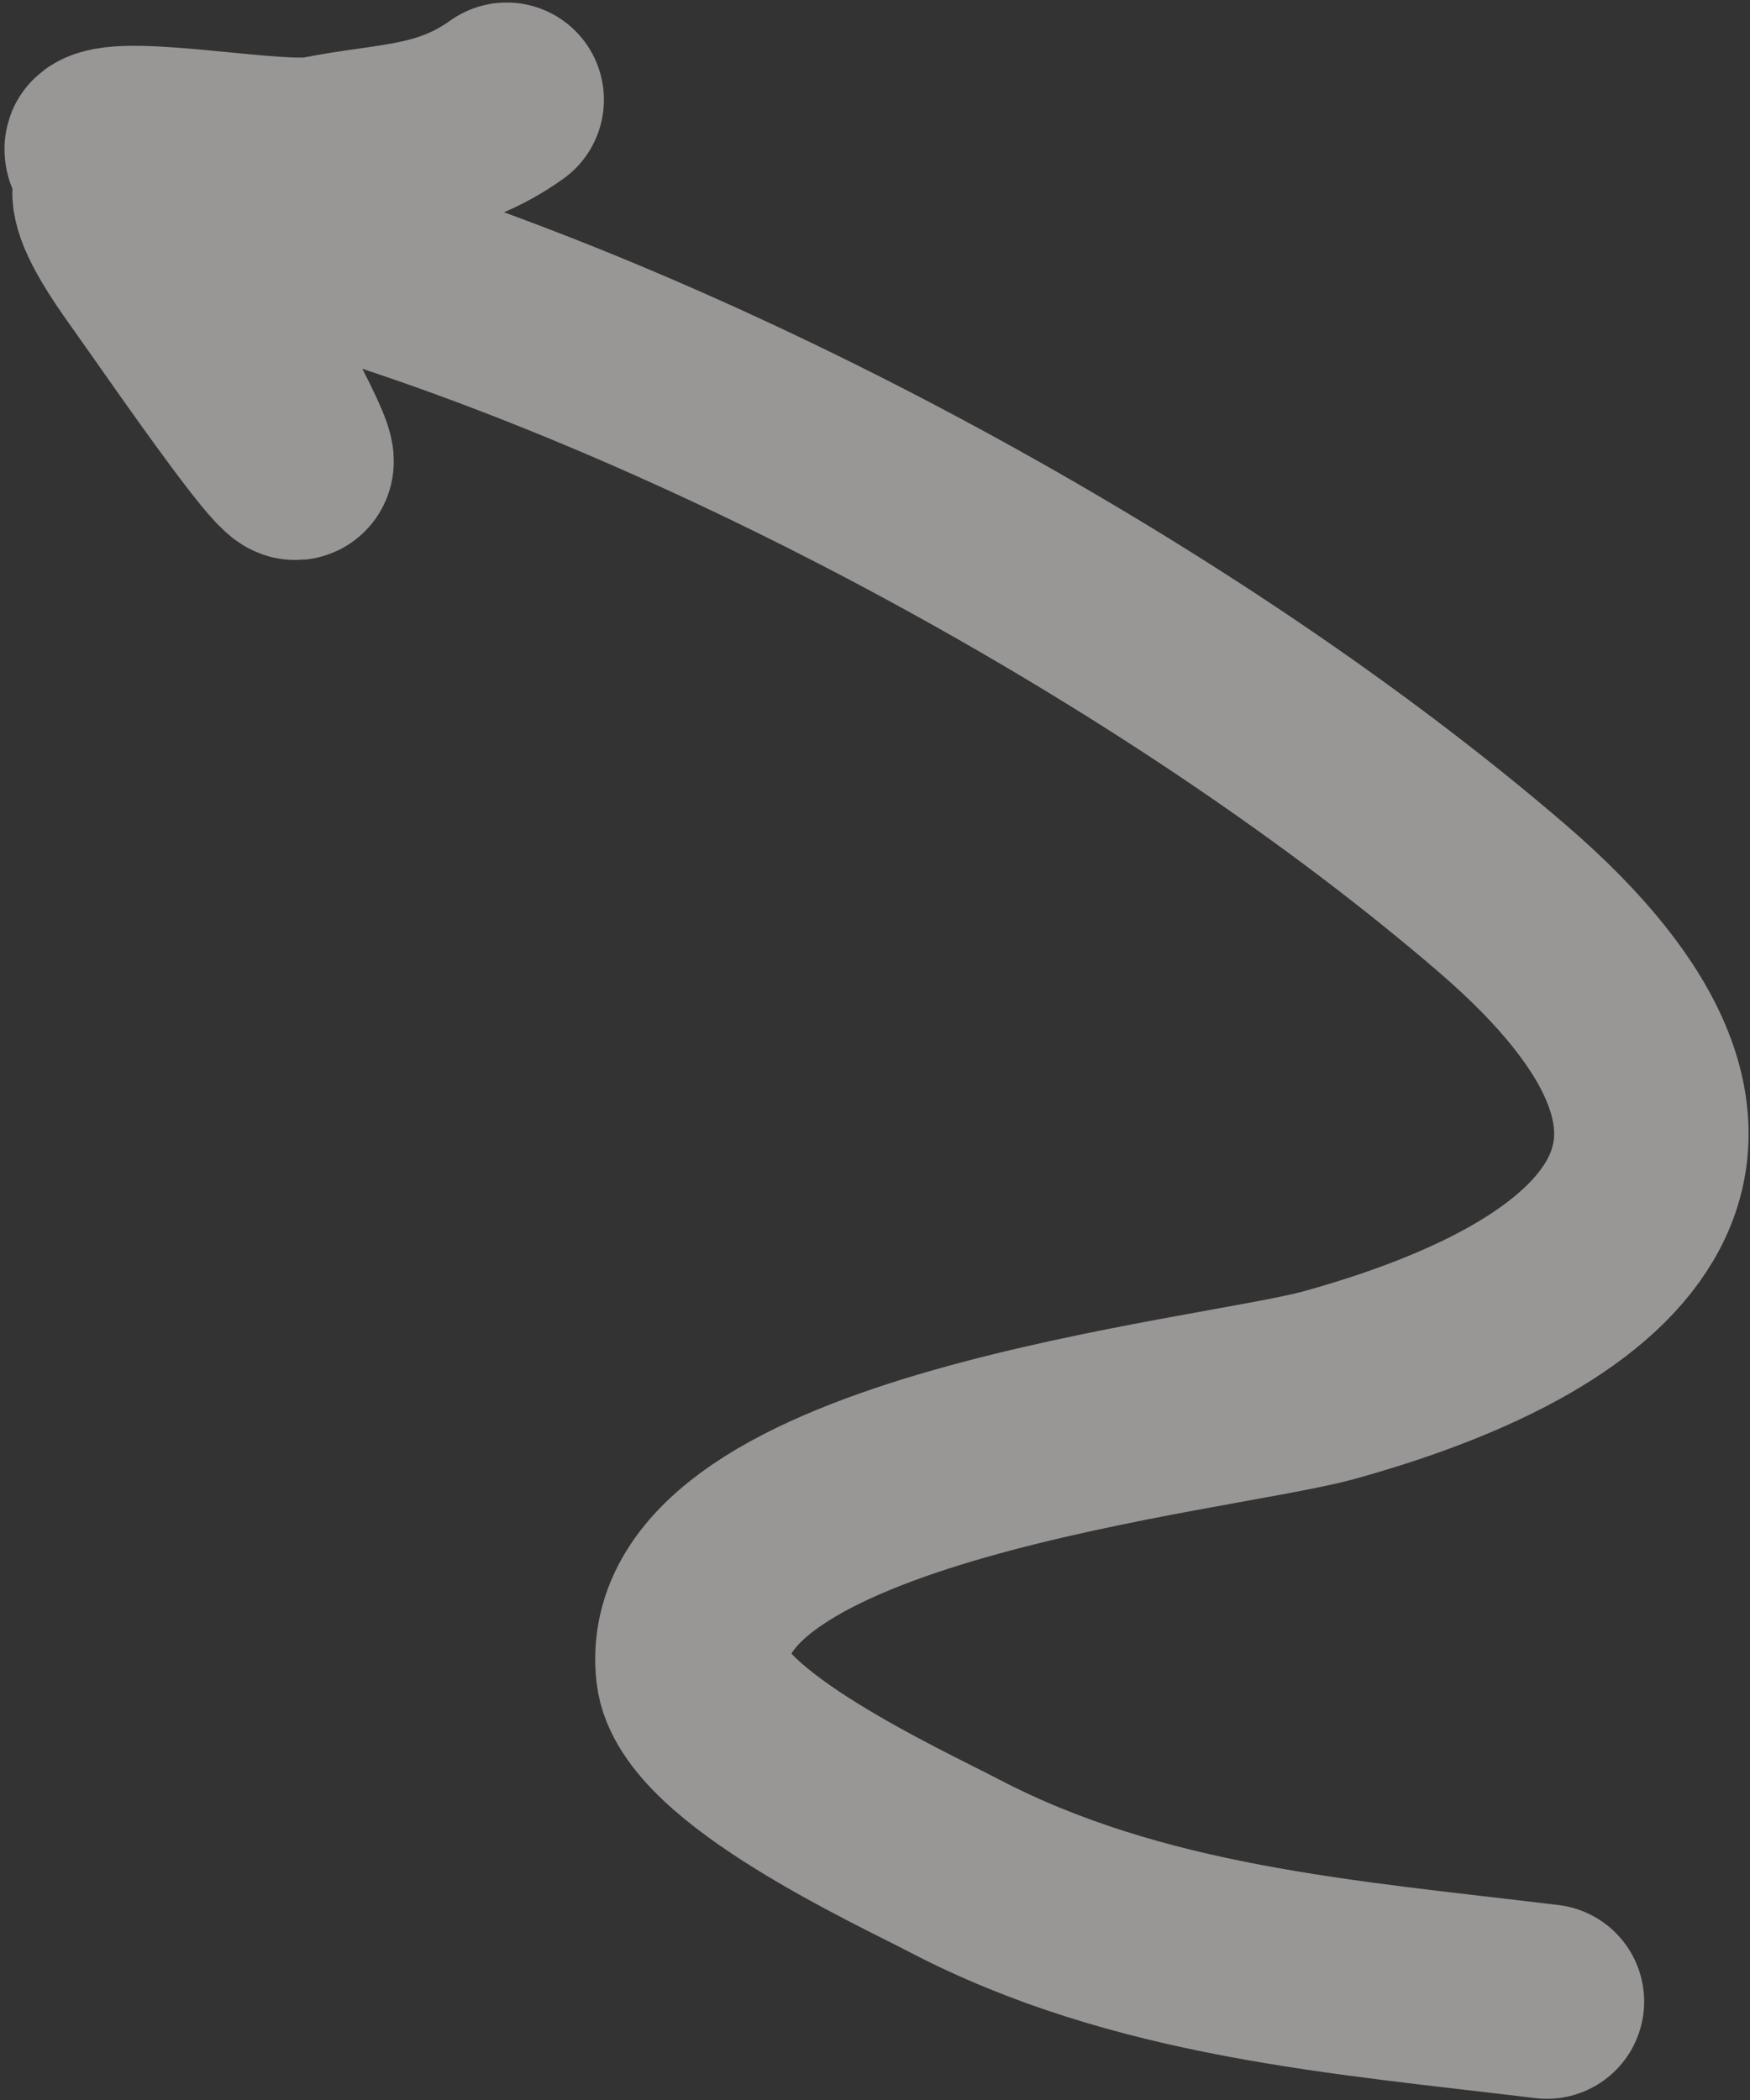 <?xml version="1.0" encoding="UTF-8"?>
<svg xmlns="http://www.w3.org/2000/svg" width="45" height="54" viewBox="0 0 45 54" fill="none">
  <rect x="0" y="0" width="45" height="54" fill="#333333" stroke="none"/>
  <path d="M39.778 51.469C34.531 50.834 29.281 50.452 24.534 47.975C23.088 47.22 18.043 44.904 17.824 42.981C17.227 37.736 31.23 36.435 34.186 35.615C41.785 33.507 45.987 29.435 38.632 23.105C30.698 16.277 18.682 9.693 8.608 6.635C5.943 5.826 0.6 2.372 3.815 6.873C4.97 8.489 9.686 15.394 6.589 9.671C6.313 9.161 2.38 3.983 2.626 3.807C3.221 3.382 7.173 4.156 8.233 3.944C10.069 3.576 11.462 3.685 13.029 2.565" stroke="#FFFAFA" stroke-opacity="0.5" stroke-width="5" stroke-linecap="round"></path>
</svg>
